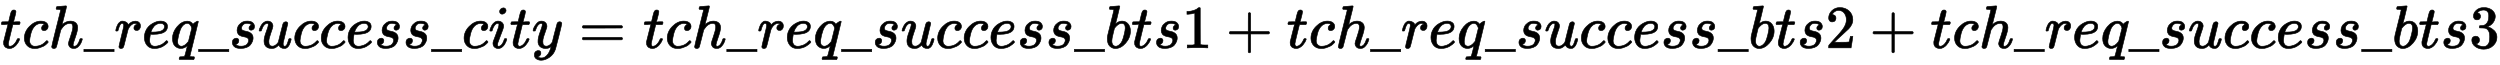 <?xml version="1.0" standalone="no"?>
<!DOCTYPE svg PUBLIC "-//W3C//DTD SVG 1.1//EN" "http://www.w3.org/Graphics/SVG/1.1/DTD/svg11.dtd">
<svg xmlns:xlink="http://www.w3.org/1999/xlink" width="96.012ex" height="2.509ex" style="vertical-align: -0.671ex;" viewBox="0 -791.3 41338.4 1080.4" xmlns="http://www.w3.org/2000/svg">
<defs>
<path stroke-width="10" id="E1-MJMATHI-74" d="M26 385Q19 392 19 395Q19 399 22 411T27 425Q29 430 36 430T87 431H140L159 511Q162 522 166 540T173 566T179 586T187 603T197 615T211 624T229 626Q247 625 254 615T261 596Q261 589 252 549T232 470L222 433Q222 431 272 431H323Q330 424 330 420Q330 398 317 385H210L174 240Q135 80 135 68Q135 26 162 26Q197 26 230 60T283 144Q285 150 288 151T303 153H307Q322 153 322 145Q322 142 319 133Q314 117 301 95T267 48T216 6T155 -11Q125 -11 98 4T59 56Q57 64 57 83V101L92 241Q127 382 128 383Q128 385 77 385H26Z"></path>
<path stroke-width="10" id="E1-MJMATHI-63" d="M34 159Q34 268 120 355T306 442Q362 442 394 418T427 355Q427 326 408 306T360 285Q341 285 330 295T319 325T330 359T352 380T366 386H367Q367 388 361 392T340 400T306 404Q276 404 249 390Q228 381 206 359Q162 315 142 235T121 119Q121 73 147 50Q169 26 205 26H209Q321 26 394 111Q403 121 406 121Q410 121 419 112T429 98T420 83T391 55T346 25T282 0T202 -11Q127 -11 81 37T34 159Z"></path>
<path stroke-width="10" id="E1-MJMATHI-68" d="M137 683Q138 683 209 688T282 694Q294 694 294 685Q294 674 258 534Q220 386 220 383Q220 381 227 388Q288 442 357 442Q411 442 444 415T478 336Q478 285 440 178T402 50Q403 36 407 31T422 26Q450 26 474 56T513 138Q516 149 519 151T535 153Q555 153 555 145Q555 144 551 130Q535 71 500 33Q466 -10 419 -10H414Q367 -10 346 17T325 74Q325 90 361 192T398 345Q398 404 354 404H349Q266 404 205 306L198 293L164 158Q132 28 127 16Q114 -11 83 -11Q69 -11 59 -2T48 16Q48 30 121 320L195 616Q195 629 188 632T149 637H128Q122 643 122 645T124 664Q129 683 137 683Z"></path>
<path stroke-width="10" id="E1-MJMAIN-5F" d="M0 -62V-25H499V-62H0Z"></path>
<path stroke-width="10" id="E1-MJMATHI-72" d="M21 287Q22 290 23 295T28 317T38 348T53 381T73 411T99 433T132 442Q161 442 183 430T214 408T225 388Q227 382 228 382T236 389Q284 441 347 441H350Q398 441 422 400Q430 381 430 363Q430 333 417 315T391 292T366 288Q346 288 334 299T322 328Q322 376 378 392Q356 405 342 405Q286 405 239 331Q229 315 224 298T190 165Q156 25 151 16Q138 -11 108 -11Q95 -11 87 -5T76 7T74 17Q74 30 114 189T154 366Q154 405 128 405Q107 405 92 377T68 316T57 280Q55 278 41 278H27Q21 284 21 287Z"></path>
<path stroke-width="10" id="E1-MJMATHI-65" d="M39 168Q39 225 58 272T107 350T174 402T244 433T307 442H310Q355 442 388 420T421 355Q421 265 310 237Q261 224 176 223Q139 223 138 221Q138 219 132 186T125 128Q125 81 146 54T209 26T302 45T394 111Q403 121 406 121Q410 121 419 112T429 98T420 82T390 55T344 24T281 -1T205 -11Q126 -11 83 42T39 168ZM373 353Q367 405 305 405Q272 405 244 391T199 357T170 316T154 280T149 261Q149 260 169 260Q282 260 327 284T373 353Z"></path>
<path stroke-width="10" id="E1-MJMATHI-71" d="M33 157Q33 258 109 349T280 441Q340 441 372 389Q373 390 377 395T388 406T404 418Q438 442 450 442Q454 442 457 439T460 434Q460 425 391 149Q320 -135 320 -139Q320 -147 365 -148H390Q396 -156 396 -157T393 -175Q389 -188 383 -194H370Q339 -192 262 -192Q234 -192 211 -192T174 -192T157 -193Q143 -193 143 -185Q143 -182 145 -170Q149 -154 152 -151T172 -148Q220 -148 230 -141Q238 -136 258 -53T279 32Q279 33 272 29Q224 -10 172 -10Q117 -10 75 30T33 157ZM352 326Q329 405 277 405Q242 405 210 374T160 293Q131 214 119 129Q119 126 119 118T118 106Q118 61 136 44T179 26Q233 26 290 98L298 109L352 326Z"></path>
<path stroke-width="10" id="E1-MJMATHI-73" d="M131 289Q131 321 147 354T203 415T300 442Q362 442 390 415T419 355Q419 323 402 308T364 292Q351 292 340 300T328 326Q328 342 337 354T354 372T367 378Q368 378 368 379Q368 382 361 388T336 399T297 405Q249 405 227 379T204 326Q204 301 223 291T278 274T330 259Q396 230 396 163Q396 135 385 107T352 51T289 7T195 -10Q118 -10 86 19T53 87Q53 126 74 143T118 160Q133 160 146 151T160 120Q160 94 142 76T111 58Q109 57 108 57T107 55Q108 52 115 47T146 34T201 27Q237 27 263 38T301 66T318 97T323 122Q323 150 302 164T254 181T195 196T148 231Q131 256 131 289Z"></path>
<path stroke-width="10" id="E1-MJMATHI-75" d="M21 287Q21 295 30 318T55 370T99 420T158 442Q204 442 227 417T250 358Q250 340 216 246T182 105Q182 62 196 45T238 27T291 44T328 78L339 95Q341 99 377 247Q407 367 413 387T427 416Q444 431 463 431Q480 431 488 421T496 402L420 84Q419 79 419 68Q419 43 426 35T447 26Q469 29 482 57T512 145Q514 153 532 153Q551 153 551 144Q550 139 549 130T540 98T523 55T498 17T462 -8Q454 -10 438 -10Q372 -10 347 46Q345 45 336 36T318 21T296 6T267 -6T233 -11Q189 -11 155 7Q103 38 103 113Q103 170 138 262T173 379Q173 380 173 381Q173 390 173 393T169 400T158 404H154Q131 404 112 385T82 344T65 302T57 280Q55 278 41 278H27Q21 284 21 287Z"></path>
<path stroke-width="10" id="E1-MJMATHI-69" d="M184 600Q184 624 203 642T247 661Q265 661 277 649T290 619Q290 596 270 577T226 557Q211 557 198 567T184 600ZM21 287Q21 295 30 318T54 369T98 420T158 442Q197 442 223 419T250 357Q250 340 236 301T196 196T154 83Q149 61 149 51Q149 26 166 26Q175 26 185 29T208 43T235 78T260 137Q263 149 265 151T282 153Q302 153 302 143Q302 135 293 112T268 61T223 11T161 -11Q129 -11 102 10T74 74Q74 91 79 106T122 220Q160 321 166 341T173 380Q173 404 156 404H154Q124 404 99 371T61 287Q60 286 59 284T58 281T56 279T53 278T49 278T41 278H27Q21 284 21 287Z"></path>
<path stroke-width="10" id="E1-MJMATHI-79" d="M21 287Q21 301 36 335T84 406T158 442Q199 442 224 419T250 355Q248 336 247 334Q247 331 231 288T198 191T182 105Q182 62 196 45T238 27Q261 27 281 38T312 61T339 94Q339 95 344 114T358 173T377 247Q415 397 419 404Q432 431 462 431Q475 431 483 424T494 412T496 403Q496 390 447 193T391 -23Q363 -106 294 -155T156 -205Q111 -205 77 -183T43 -117Q43 -95 50 -80T69 -58T89 -48T106 -45Q150 -45 150 -87Q150 -107 138 -122T115 -142T102 -147L99 -148Q101 -153 118 -160T152 -167H160Q177 -167 186 -165Q219 -156 247 -127T290 -65T313 -9T321 21L315 17Q309 13 296 6T270 -6Q250 -11 231 -11Q185 -11 150 11T104 82Q103 89 103 113Q103 170 138 262T173 379Q173 380 173 381Q173 390 173 393T169 400T158 404H154Q131 404 112 385T82 344T65 302T57 280Q55 278 41 278H27Q21 284 21 287Z"></path>
<path stroke-width="10" id="E1-MJMAIN-3D" d="M56 347Q56 360 70 367H707Q722 359 722 347Q722 336 708 328L390 327H72Q56 332 56 347ZM56 153Q56 168 72 173H708Q722 163 722 153Q722 140 707 133H70Q56 140 56 153Z"></path>
<path stroke-width="10" id="E1-MJMATHI-62" d="M73 647Q73 657 77 670T89 683Q90 683 161 688T234 694Q246 694 246 685T212 542Q204 508 195 472T180 418L176 399Q176 396 182 402Q231 442 283 442Q345 442 383 396T422 280Q422 169 343 79T173 -11Q123 -11 82 27T40 150V159Q40 180 48 217T97 414Q147 611 147 623T109 637Q104 637 101 637H96Q86 637 83 637T76 640T73 647ZM336 325V331Q336 405 275 405Q258 405 240 397T207 376T181 352T163 330L157 322L136 236Q114 150 114 114Q114 66 138 42Q154 26 178 26Q211 26 245 58Q270 81 285 114T318 219Q336 291 336 325Z"></path>
<path stroke-width="10" id="E1-MJMAIN-31" d="M213 578L200 573Q186 568 160 563T102 556H83V602H102Q149 604 189 617T245 641T273 663Q275 666 285 666Q294 666 302 660V361L303 61Q310 54 315 52T339 48T401 46H427V0H416Q395 3 257 3Q121 3 100 0H88V46H114Q136 46 152 46T177 47T193 50T201 52T207 57T213 61V578Z"></path>
<path stroke-width="10" id="E1-MJMAIN-2B" d="M56 237T56 250T70 270H369V420L370 570Q380 583 389 583Q402 583 409 568V270H707Q722 262 722 250T707 230H409V-68Q401 -82 391 -82H389H387Q375 -82 369 -68V230H70Q56 237 56 250Z"></path>
<path stroke-width="10" id="E1-MJMAIN-32" d="M109 429Q82 429 66 447T50 491Q50 562 103 614T235 666Q326 666 387 610T449 465Q449 422 429 383T381 315T301 241Q265 210 201 149L142 93L218 92Q375 92 385 97Q392 99 409 186V189H449V186Q448 183 436 95T421 3V0H50V19V31Q50 38 56 46T86 81Q115 113 136 137Q145 147 170 174T204 211T233 244T261 278T284 308T305 340T320 369T333 401T340 431T343 464Q343 527 309 573T212 619Q179 619 154 602T119 569T109 550Q109 549 114 549Q132 549 151 535T170 489Q170 464 154 447T109 429Z"></path>
<path stroke-width="10" id="E1-MJMAIN-33" d="M127 463Q100 463 85 480T69 524Q69 579 117 622T233 665Q268 665 277 664Q351 652 390 611T430 522Q430 470 396 421T302 350L299 348Q299 347 308 345T337 336T375 315Q457 262 457 175Q457 96 395 37T238 -22Q158 -22 100 21T42 130Q42 158 60 175T105 193Q133 193 151 175T169 130Q169 119 166 110T159 94T148 82T136 74T126 70T118 67L114 66Q165 21 238 21Q293 21 321 74Q338 107 338 175V195Q338 290 274 322Q259 328 213 329L171 330L168 332Q166 335 166 348Q166 366 174 366Q202 366 232 371Q266 376 294 413T322 525V533Q322 590 287 612Q265 626 240 626Q208 626 181 615T143 592T132 580H135Q138 579 143 578T153 573T165 566T175 555T183 540T186 520Q186 498 172 481T127 463Z"></path>
</defs>
<g stroke="currentColor" fill="currentColor" stroke-width="0" transform="matrix(1 0 0 -1 0 0)">
 <use xlink:href="#E1-MJMATHI-74" x="0" y="0"></use>
 <use xlink:href="#E1-MJMATHI-63" x="366" y="0"></use>
 <use xlink:href="#E1-MJMATHI-68" x="804" y="0"></use>
 <use xlink:href="#E1-MJMAIN-5F" x="1385" y="0"></use>
 <use xlink:href="#E1-MJMATHI-72" x="1890" y="0"></use>
 <use xlink:href="#E1-MJMATHI-65" x="2346" y="0"></use>
 <use xlink:href="#E1-MJMATHI-71" x="2817" y="0"></use>
 <use xlink:href="#E1-MJMAIN-5F" x="3282" y="0"></use>
 <use xlink:href="#E1-MJMATHI-73" x="3787" y="0"></use>
 <use xlink:href="#E1-MJMATHI-75" x="4261" y="0"></use>
 <use xlink:href="#E1-MJMATHI-63" x="4838" y="0"></use>
 <use xlink:href="#E1-MJMATHI-63" x="5276" y="0"></use>
 <use xlink:href="#E1-MJMATHI-65" x="5714" y="0"></use>
 <use xlink:href="#E1-MJMATHI-73" x="6185" y="0"></use>
 <use xlink:href="#E1-MJMATHI-73" x="6659" y="0"></use>
 <use xlink:href="#E1-MJMAIN-5F" x="7133" y="0"></use>
 <use xlink:href="#E1-MJMATHI-63" x="7638" y="0"></use>
 <use xlink:href="#E1-MJMATHI-69" x="8076" y="0"></use>
 <use xlink:href="#E1-MJMATHI-74" x="8426" y="0"></use>
 <use xlink:href="#E1-MJMATHI-79" x="8792" y="0"></use>
 <use xlink:href="#E1-MJMAIN-3D" x="9571" y="0"></use>
 <use xlink:href="#E1-MJMATHI-74" x="10632" y="0"></use>
 <use xlink:href="#E1-MJMATHI-63" x="10998" y="0"></use>
 <use xlink:href="#E1-MJMATHI-68" x="11436" y="0"></use>
 <use xlink:href="#E1-MJMAIN-5F" x="12017" y="0"></use>
 <use xlink:href="#E1-MJMATHI-72" x="12522" y="0"></use>
 <use xlink:href="#E1-MJMATHI-65" x="12978" y="0"></use>
 <use xlink:href="#E1-MJMATHI-71" x="13449" y="0"></use>
 <use xlink:href="#E1-MJMAIN-5F" x="13914" y="0"></use>
 <use xlink:href="#E1-MJMATHI-73" x="14419" y="0"></use>
 <use xlink:href="#E1-MJMATHI-75" x="14893" y="0"></use>
 <use xlink:href="#E1-MJMATHI-63" x="15470" y="0"></use>
 <use xlink:href="#E1-MJMATHI-63" x="15908" y="0"></use>
 <use xlink:href="#E1-MJMATHI-65" x="16346" y="0"></use>
 <use xlink:href="#E1-MJMATHI-73" x="16817" y="0"></use>
 <use xlink:href="#E1-MJMATHI-73" x="17291" y="0"></use>
 <use xlink:href="#E1-MJMAIN-5F" x="17765" y="0"></use>
 <use xlink:href="#E1-MJMATHI-62" x="18270" y="0"></use>
 <use xlink:href="#E1-MJMATHI-74" x="18704" y="0"></use>
 <use xlink:href="#E1-MJMATHI-73" x="19070" y="0"></use>
 <use xlink:href="#E1-MJMAIN-31" x="19544" y="0"></use>
 <use xlink:href="#E1-MJMAIN-2B" x="20271" y="0"></use>
 <use xlink:href="#E1-MJMATHI-74" x="21277" y="0"></use>
 <use xlink:href="#E1-MJMATHI-63" x="21643" y="0"></use>
 <use xlink:href="#E1-MJMATHI-68" x="22081" y="0"></use>
 <use xlink:href="#E1-MJMAIN-5F" x="22662" y="0"></use>
 <use xlink:href="#E1-MJMATHI-72" x="23167" y="0"></use>
 <use xlink:href="#E1-MJMATHI-65" x="23623" y="0"></use>
 <use xlink:href="#E1-MJMATHI-71" x="24094" y="0"></use>
 <use xlink:href="#E1-MJMAIN-5F" x="24559" y="0"></use>
 <use xlink:href="#E1-MJMATHI-73" x="25064" y="0"></use>
 <use xlink:href="#E1-MJMATHI-75" x="25538" y="0"></use>
 <use xlink:href="#E1-MJMATHI-63" x="26115" y="0"></use>
 <use xlink:href="#E1-MJMATHI-63" x="26553" y="0"></use>
 <use xlink:href="#E1-MJMATHI-65" x="26991" y="0"></use>
 <use xlink:href="#E1-MJMATHI-73" x="27462" y="0"></use>
 <use xlink:href="#E1-MJMATHI-73" x="27936" y="0"></use>
 <use xlink:href="#E1-MJMAIN-5F" x="28410" y="0"></use>
 <use xlink:href="#E1-MJMATHI-62" x="28915" y="0"></use>
 <use xlink:href="#E1-MJMATHI-74" x="29349" y="0"></use>
 <use xlink:href="#E1-MJMATHI-73" x="29715" y="0"></use>
 <use xlink:href="#E1-MJMAIN-32" x="30189" y="0"></use>
 <use xlink:href="#E1-MJMAIN-2B" x="30916" y="0"></use>
 <use xlink:href="#E1-MJMATHI-74" x="31921" y="0"></use>
 <use xlink:href="#E1-MJMATHI-63" x="32287" y="0"></use>
 <use xlink:href="#E1-MJMATHI-68" x="32725" y="0"></use>
 <use xlink:href="#E1-MJMAIN-5F" x="33306" y="0"></use>
 <use xlink:href="#E1-MJMATHI-72" x="33811" y="0"></use>
 <use xlink:href="#E1-MJMATHI-65" x="34267" y="0"></use>
 <use xlink:href="#E1-MJMATHI-71" x="34738" y="0"></use>
 <use xlink:href="#E1-MJMAIN-5F" x="35203" y="0"></use>
 <use xlink:href="#E1-MJMATHI-73" x="35708" y="0"></use>
 <use xlink:href="#E1-MJMATHI-75" x="36182" y="0"></use>
 <use xlink:href="#E1-MJMATHI-63" x="36759" y="0"></use>
 <use xlink:href="#E1-MJMATHI-63" x="37197" y="0"></use>
 <use xlink:href="#E1-MJMATHI-65" x="37635" y="0"></use>
 <use xlink:href="#E1-MJMATHI-73" x="38106" y="0"></use>
 <use xlink:href="#E1-MJMATHI-73" x="38580" y="0"></use>
 <use xlink:href="#E1-MJMAIN-5F" x="39054" y="0"></use>
 <use xlink:href="#E1-MJMATHI-62" x="39559" y="0"></use>
 <use xlink:href="#E1-MJMATHI-74" x="39993" y="0"></use>
 <use xlink:href="#E1-MJMATHI-73" x="40359" y="0"></use>
 <use xlink:href="#E1-MJMAIN-33" x="40833" y="0"></use>
</g>
</svg>